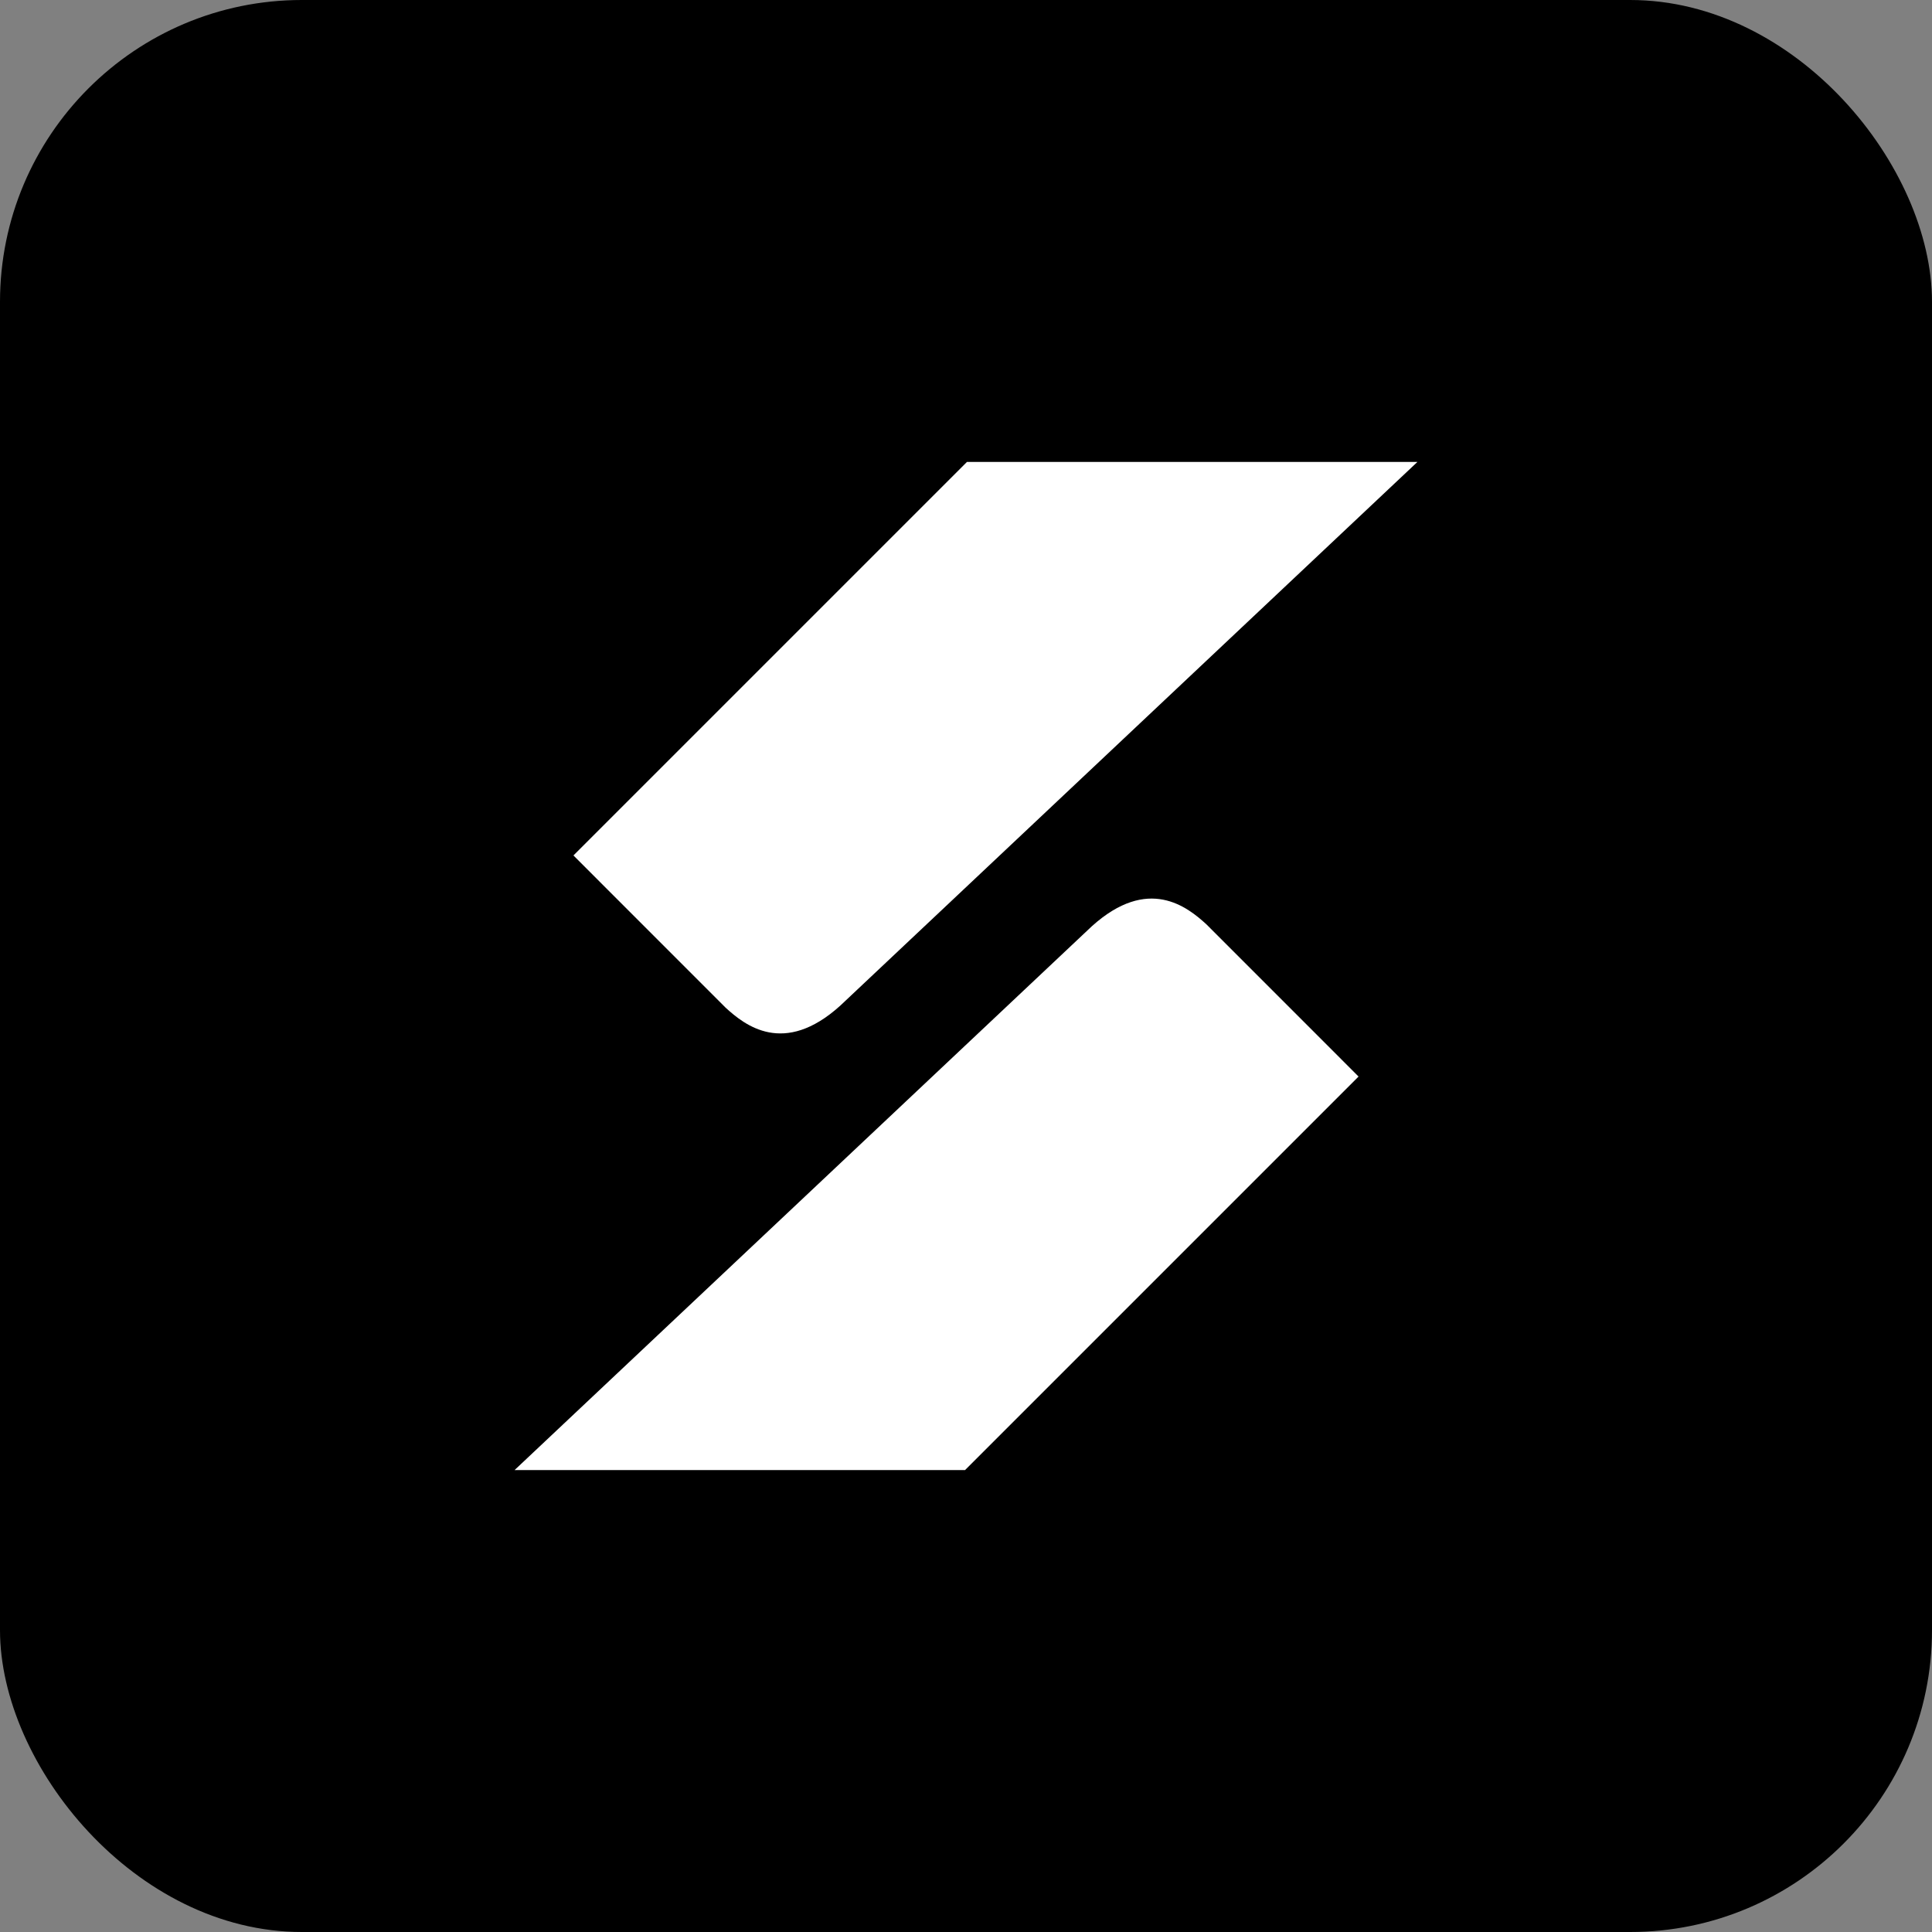 <svg width="32" height="32" viewBox="0 0 32 32" fill="none" xmlns="http://www.w3.org/2000/svg">
<rect x="0" y="0" width="32" height="32" fill="#808080" stroke="none"/>
<rect width="32" height="32" rx="5" fill="black"/>
<path d="M15.984 24.349H8.523L18.084 15.342C19.018 14.499 19.666 15.021 19.982 15.31L22.502 17.831L15.984 24.349Z" fill="white"/>
<path d="M16.016 7.651H23.477L13.916 16.658C12.982 17.501 12.334 16.979 12.018 16.69L9.498 14.169L16.016 7.651Z" fill="white"/>
</svg>
